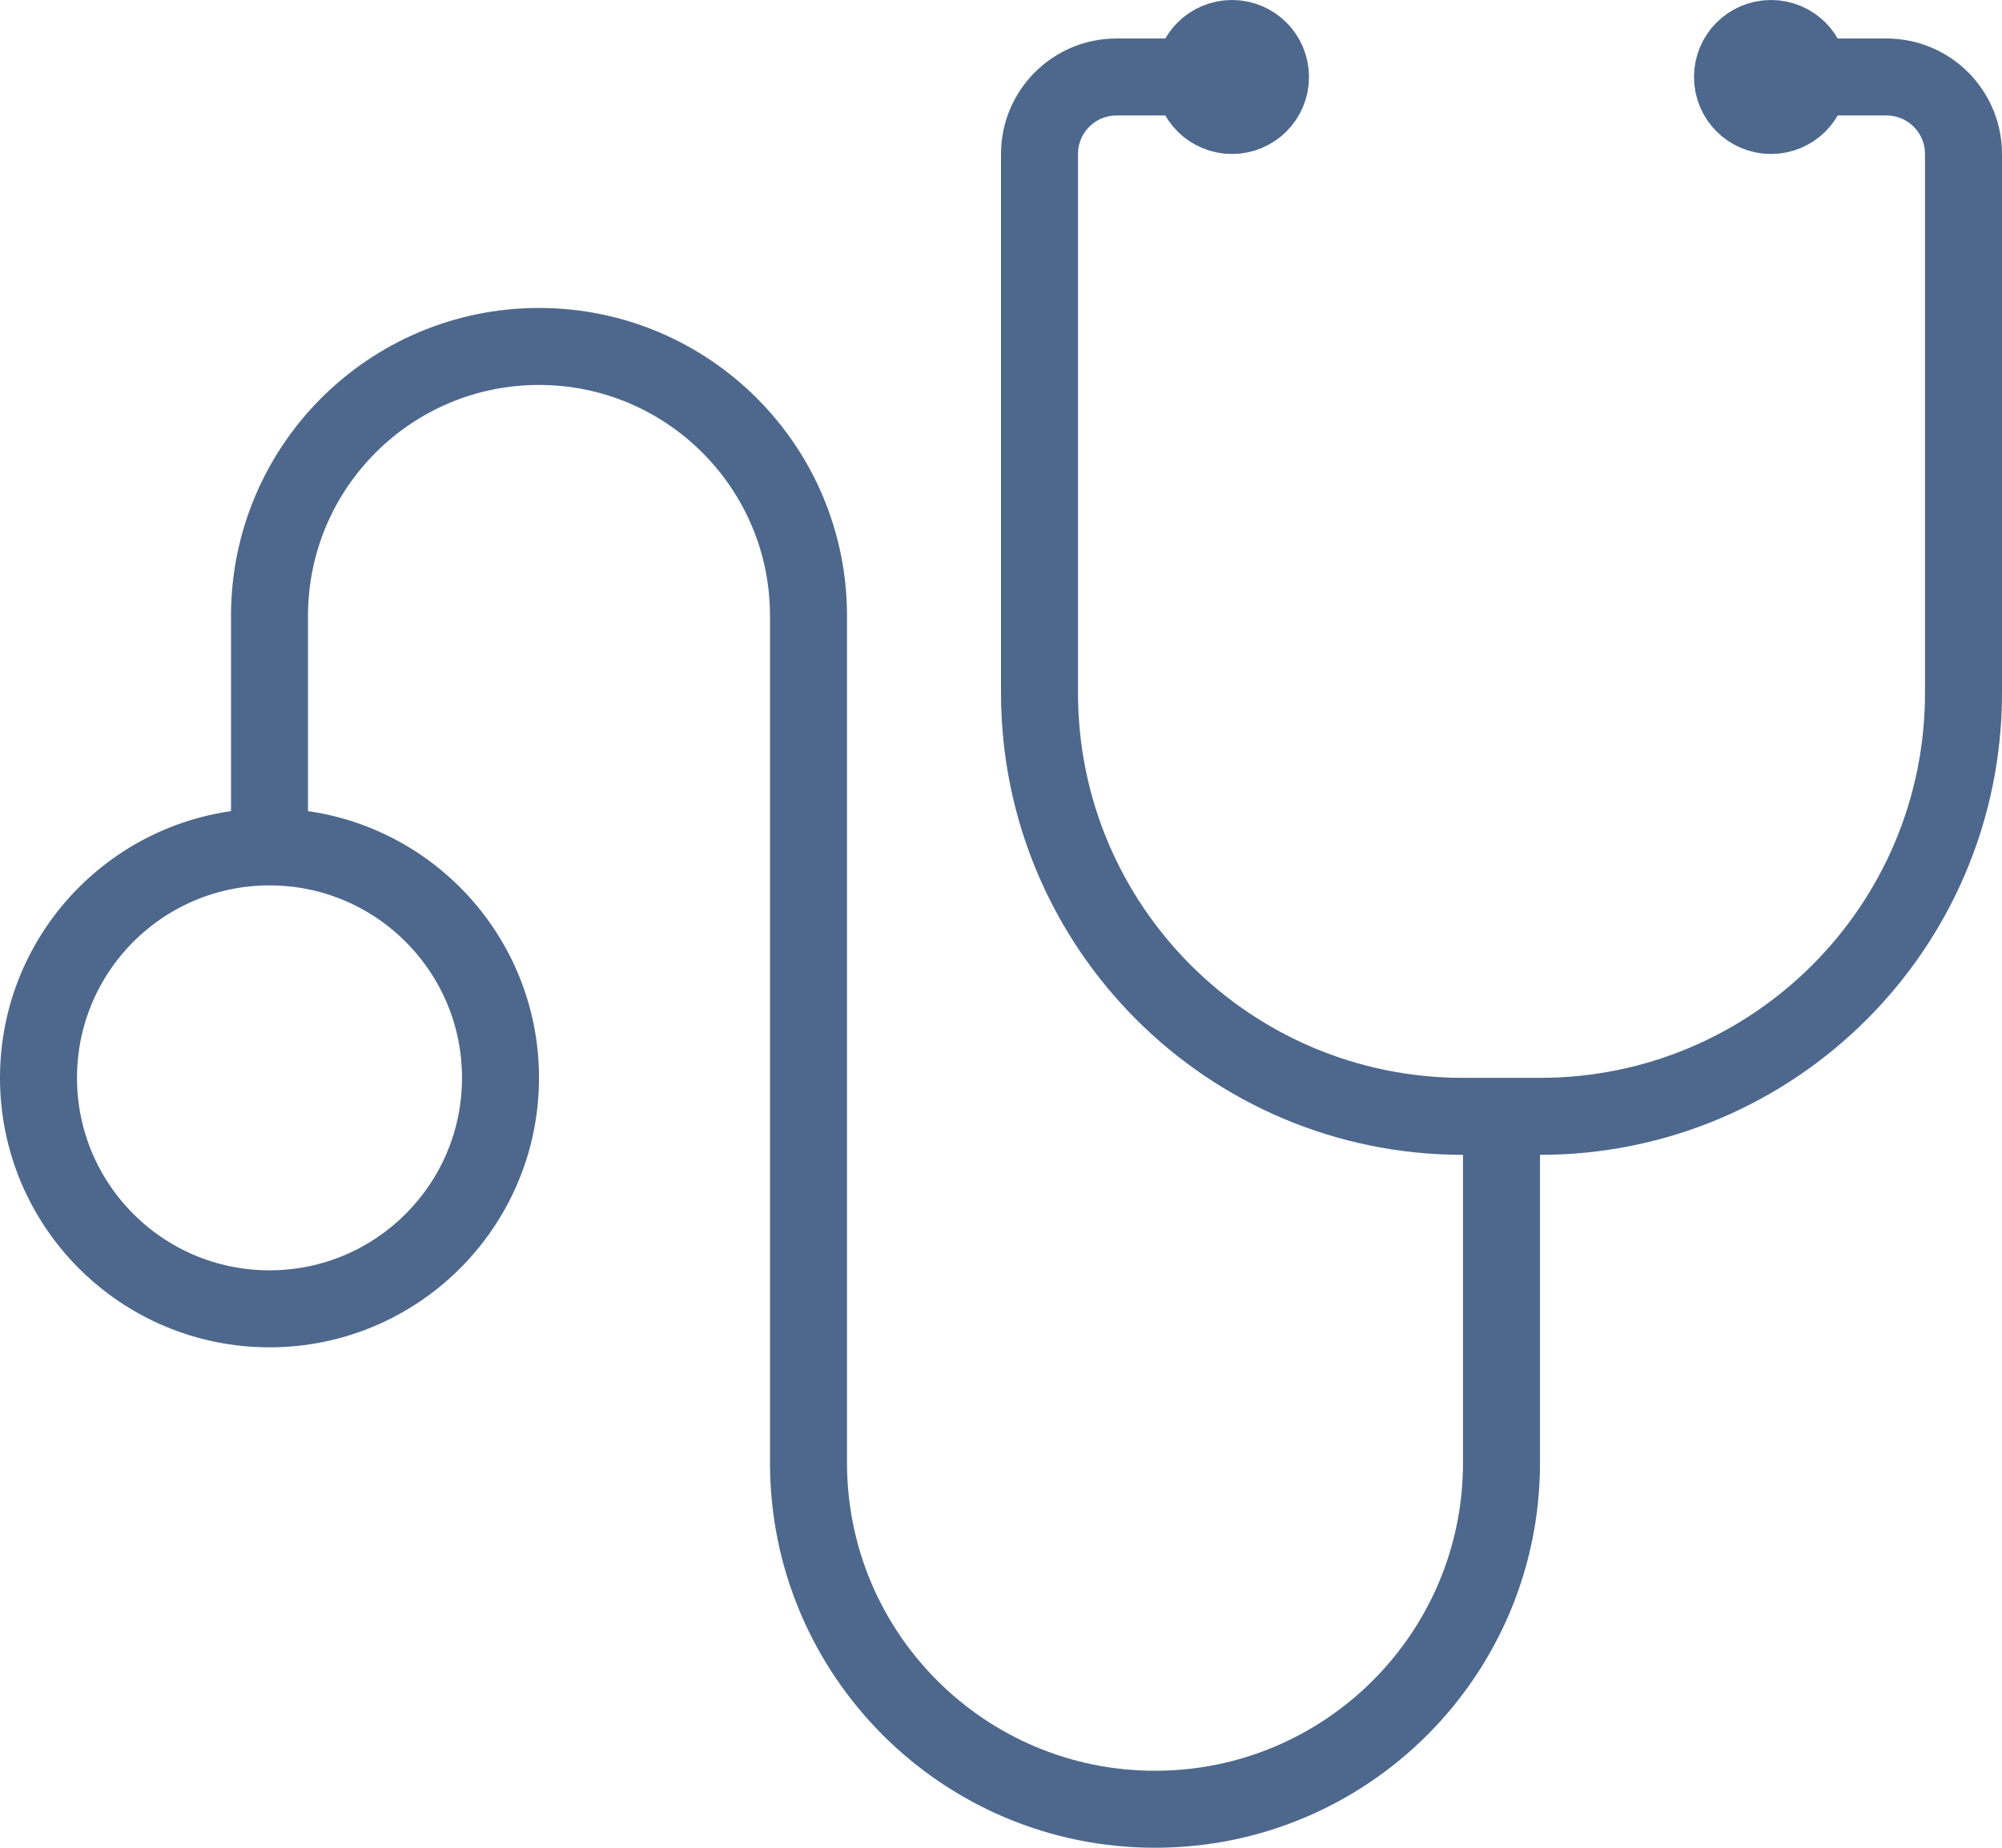 <svg xmlns="http://www.w3.org/2000/svg" width="52" height="48" viewBox="0 0 52 48">
  <g fill="none" fill-rule="evenodd" stroke="#4D688C" stroke-linejoin="round" stroke-width="2" transform="translate(1 1)">
    <path stroke-linecap="round" d="M30,1 L28,1 C26.896,1 26,1.895 26,3 L26,17 C26,23.075 30.925,28 37,28 L39,28 C45.075,28 50,23.075 50,17 L50,3 C50,1.895 49.104,1 48,1 L46,1"/>
    <path d="M38,28 L38,37 C38,41.971 33.971,46 29,46 C24.029,46 20,41.971 20,37 L20,15 C20,11.134 16.866,8 13,8 C9.134,8 6,11.134 6,15 L6,21"/>
    <path d="M12 27C12 30.314 9.312 33 6 33 2.687 33 0 30.314 0 27 0 23.686 2.687 21 6 21 9.312 21 12 23.686 12 27zM32 1C32 1.553 31.553 2 31 2 30.447 2 30 1.553 30 1 30 .447 30.447 0 31 0 31.553 0 32 .447 32 1zM46 1C46 1.553 45.553 2 45 2 44.447 2 44 1.553 44 1 44 .447 44.447 0 45 0 45.553 0 46 .447 46 1z"/>
  </g>
</svg>
